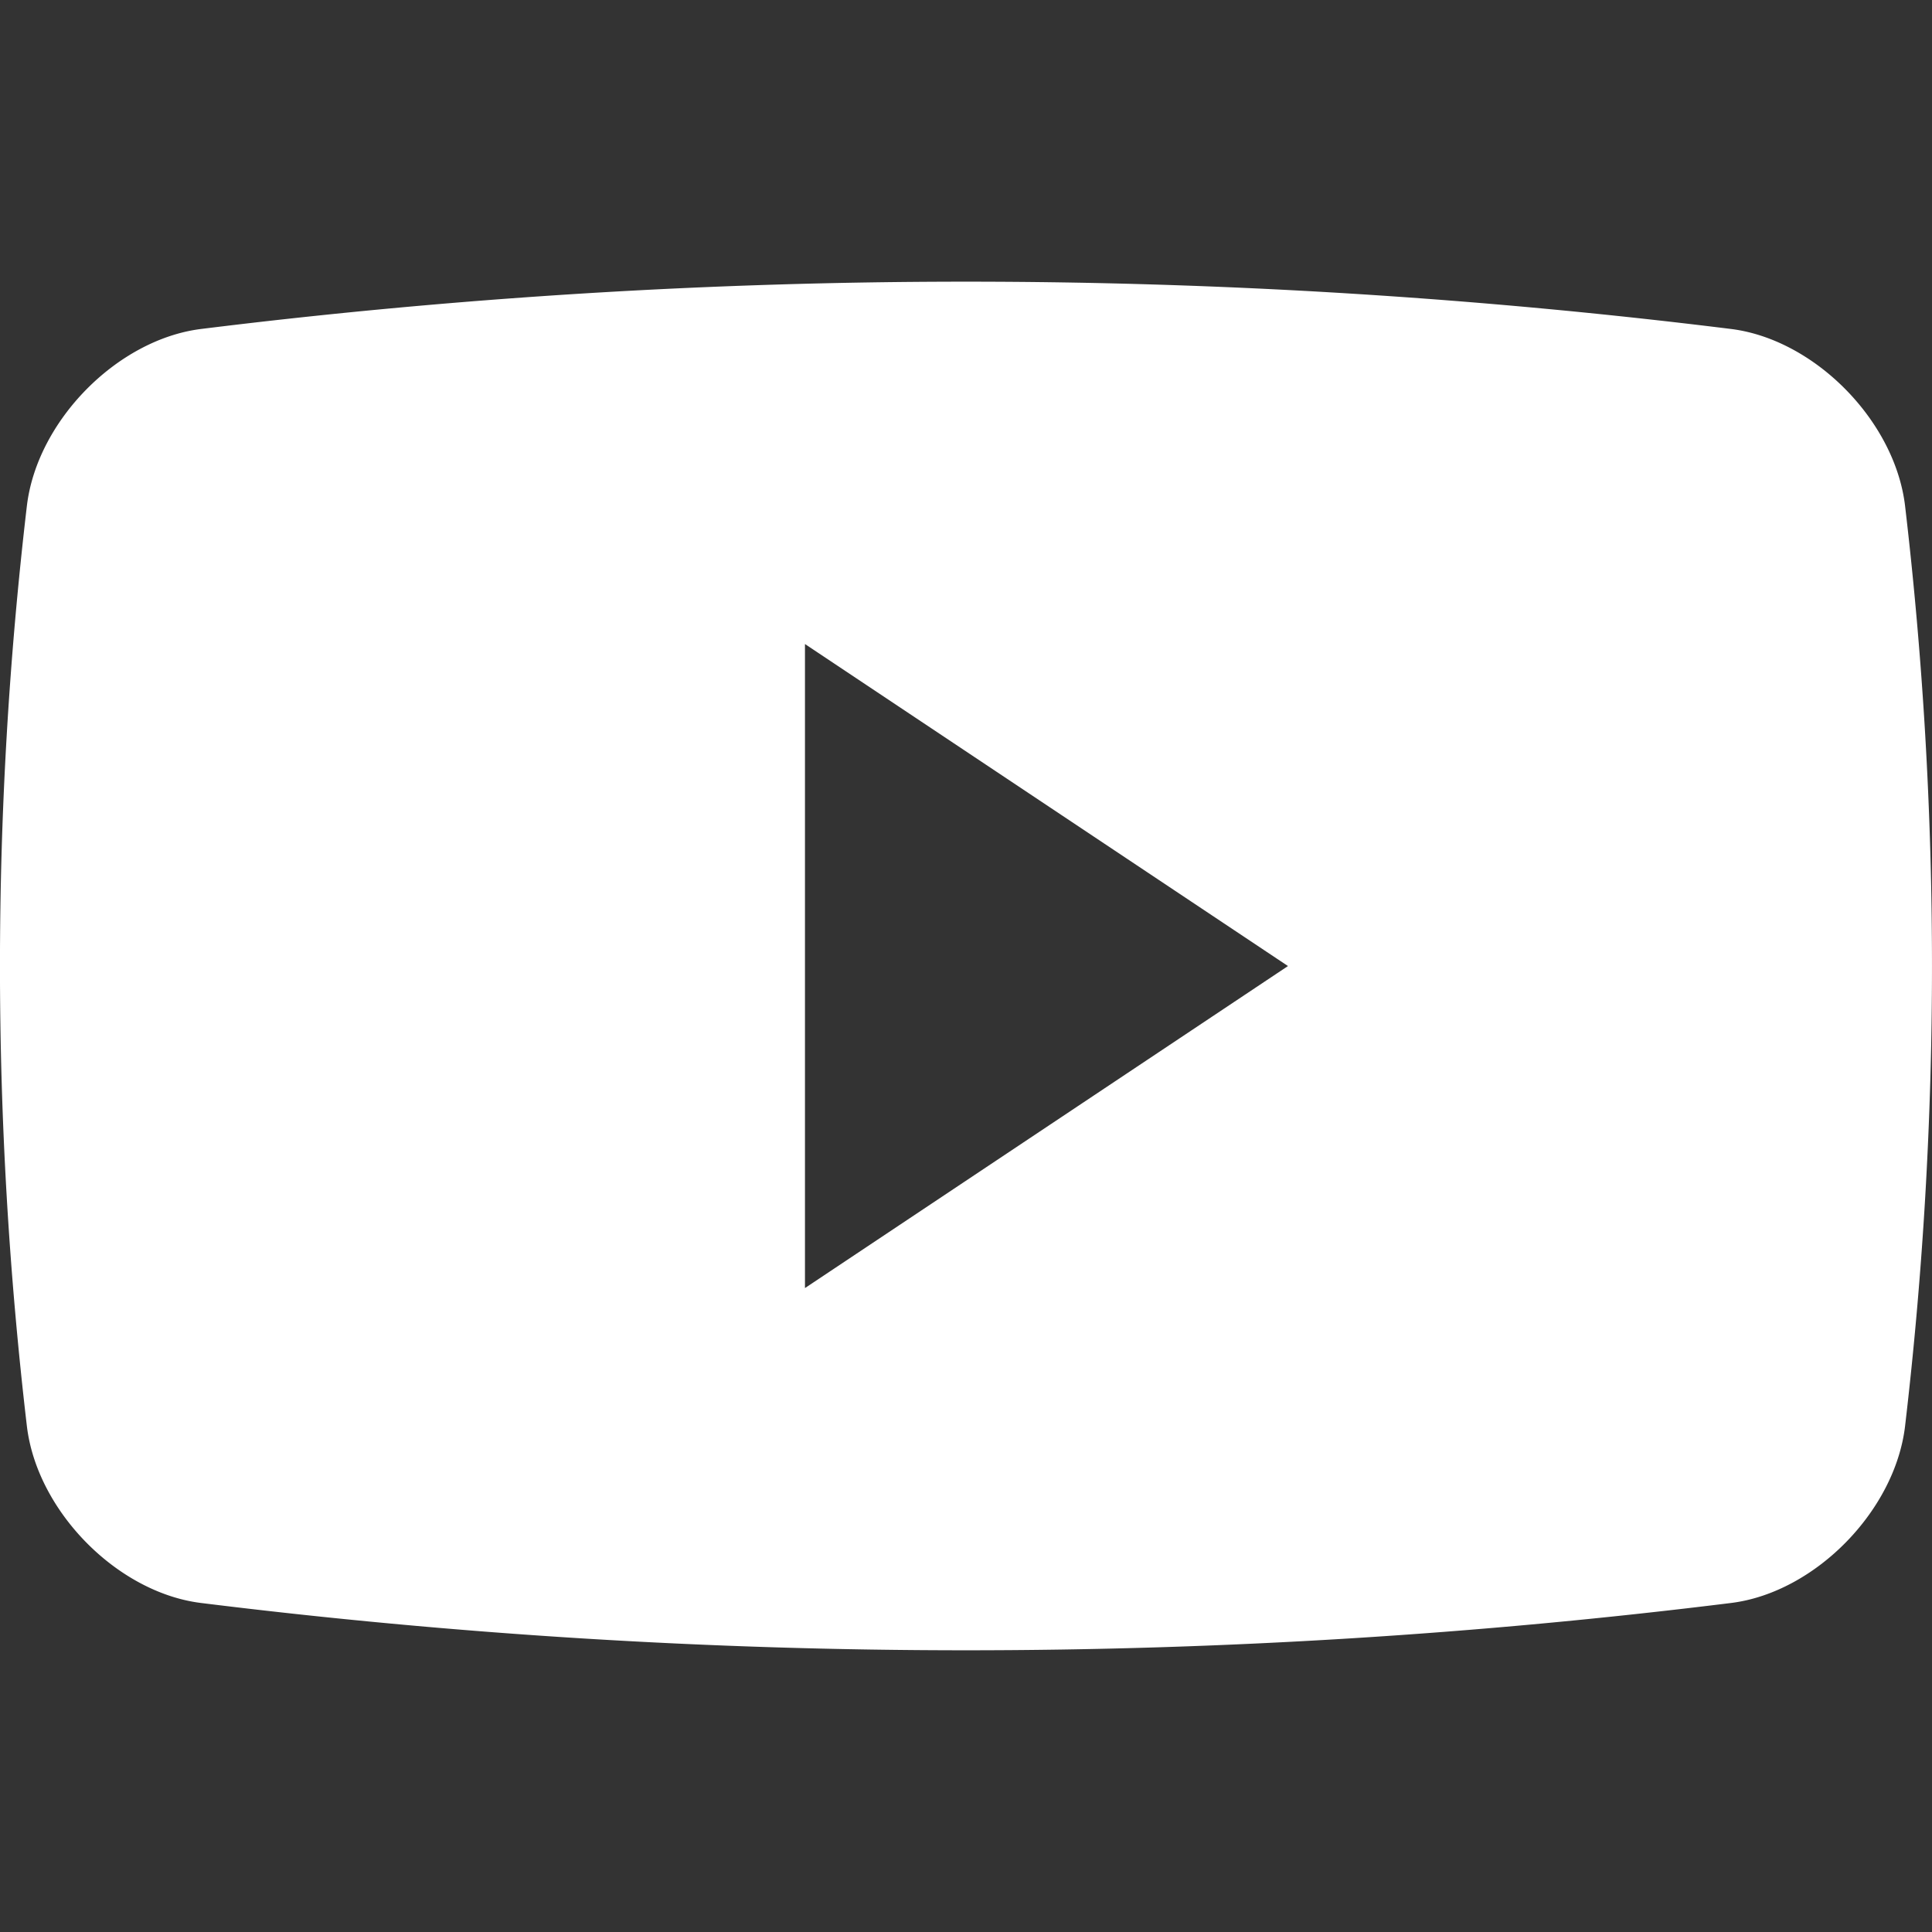 <svg width="40" height="40" fill="none" xmlns="http://www.w3.org/2000/svg"><rect width="100%" height="100%" fill="#333333" stroke="none"/><g clip-path="url(#a)"><path d="M39.442 10.47c-.21-1.752-1.86-3.432-3.587-3.657a128.55 128.55 0 0 0-31.708 0C2.418 7.038.767 8.718.557 10.47a81.725 81.725 0 0 0 0 19.06c.21 1.752 1.861 3.433 3.59 3.656a128.552 128.552 0 0 0 31.708 0c1.727-.223 3.377-1.904 3.587-3.656a81.711 81.711 0 0 0 0-19.06ZM16.666 26.668V13.334l10 6.667-10 6.667Z" fill="#fff"/></g><defs><clipPath id="a"><path fill="#fff" d="M0 0h40v40H0z"/></clipPath></defs></svg>